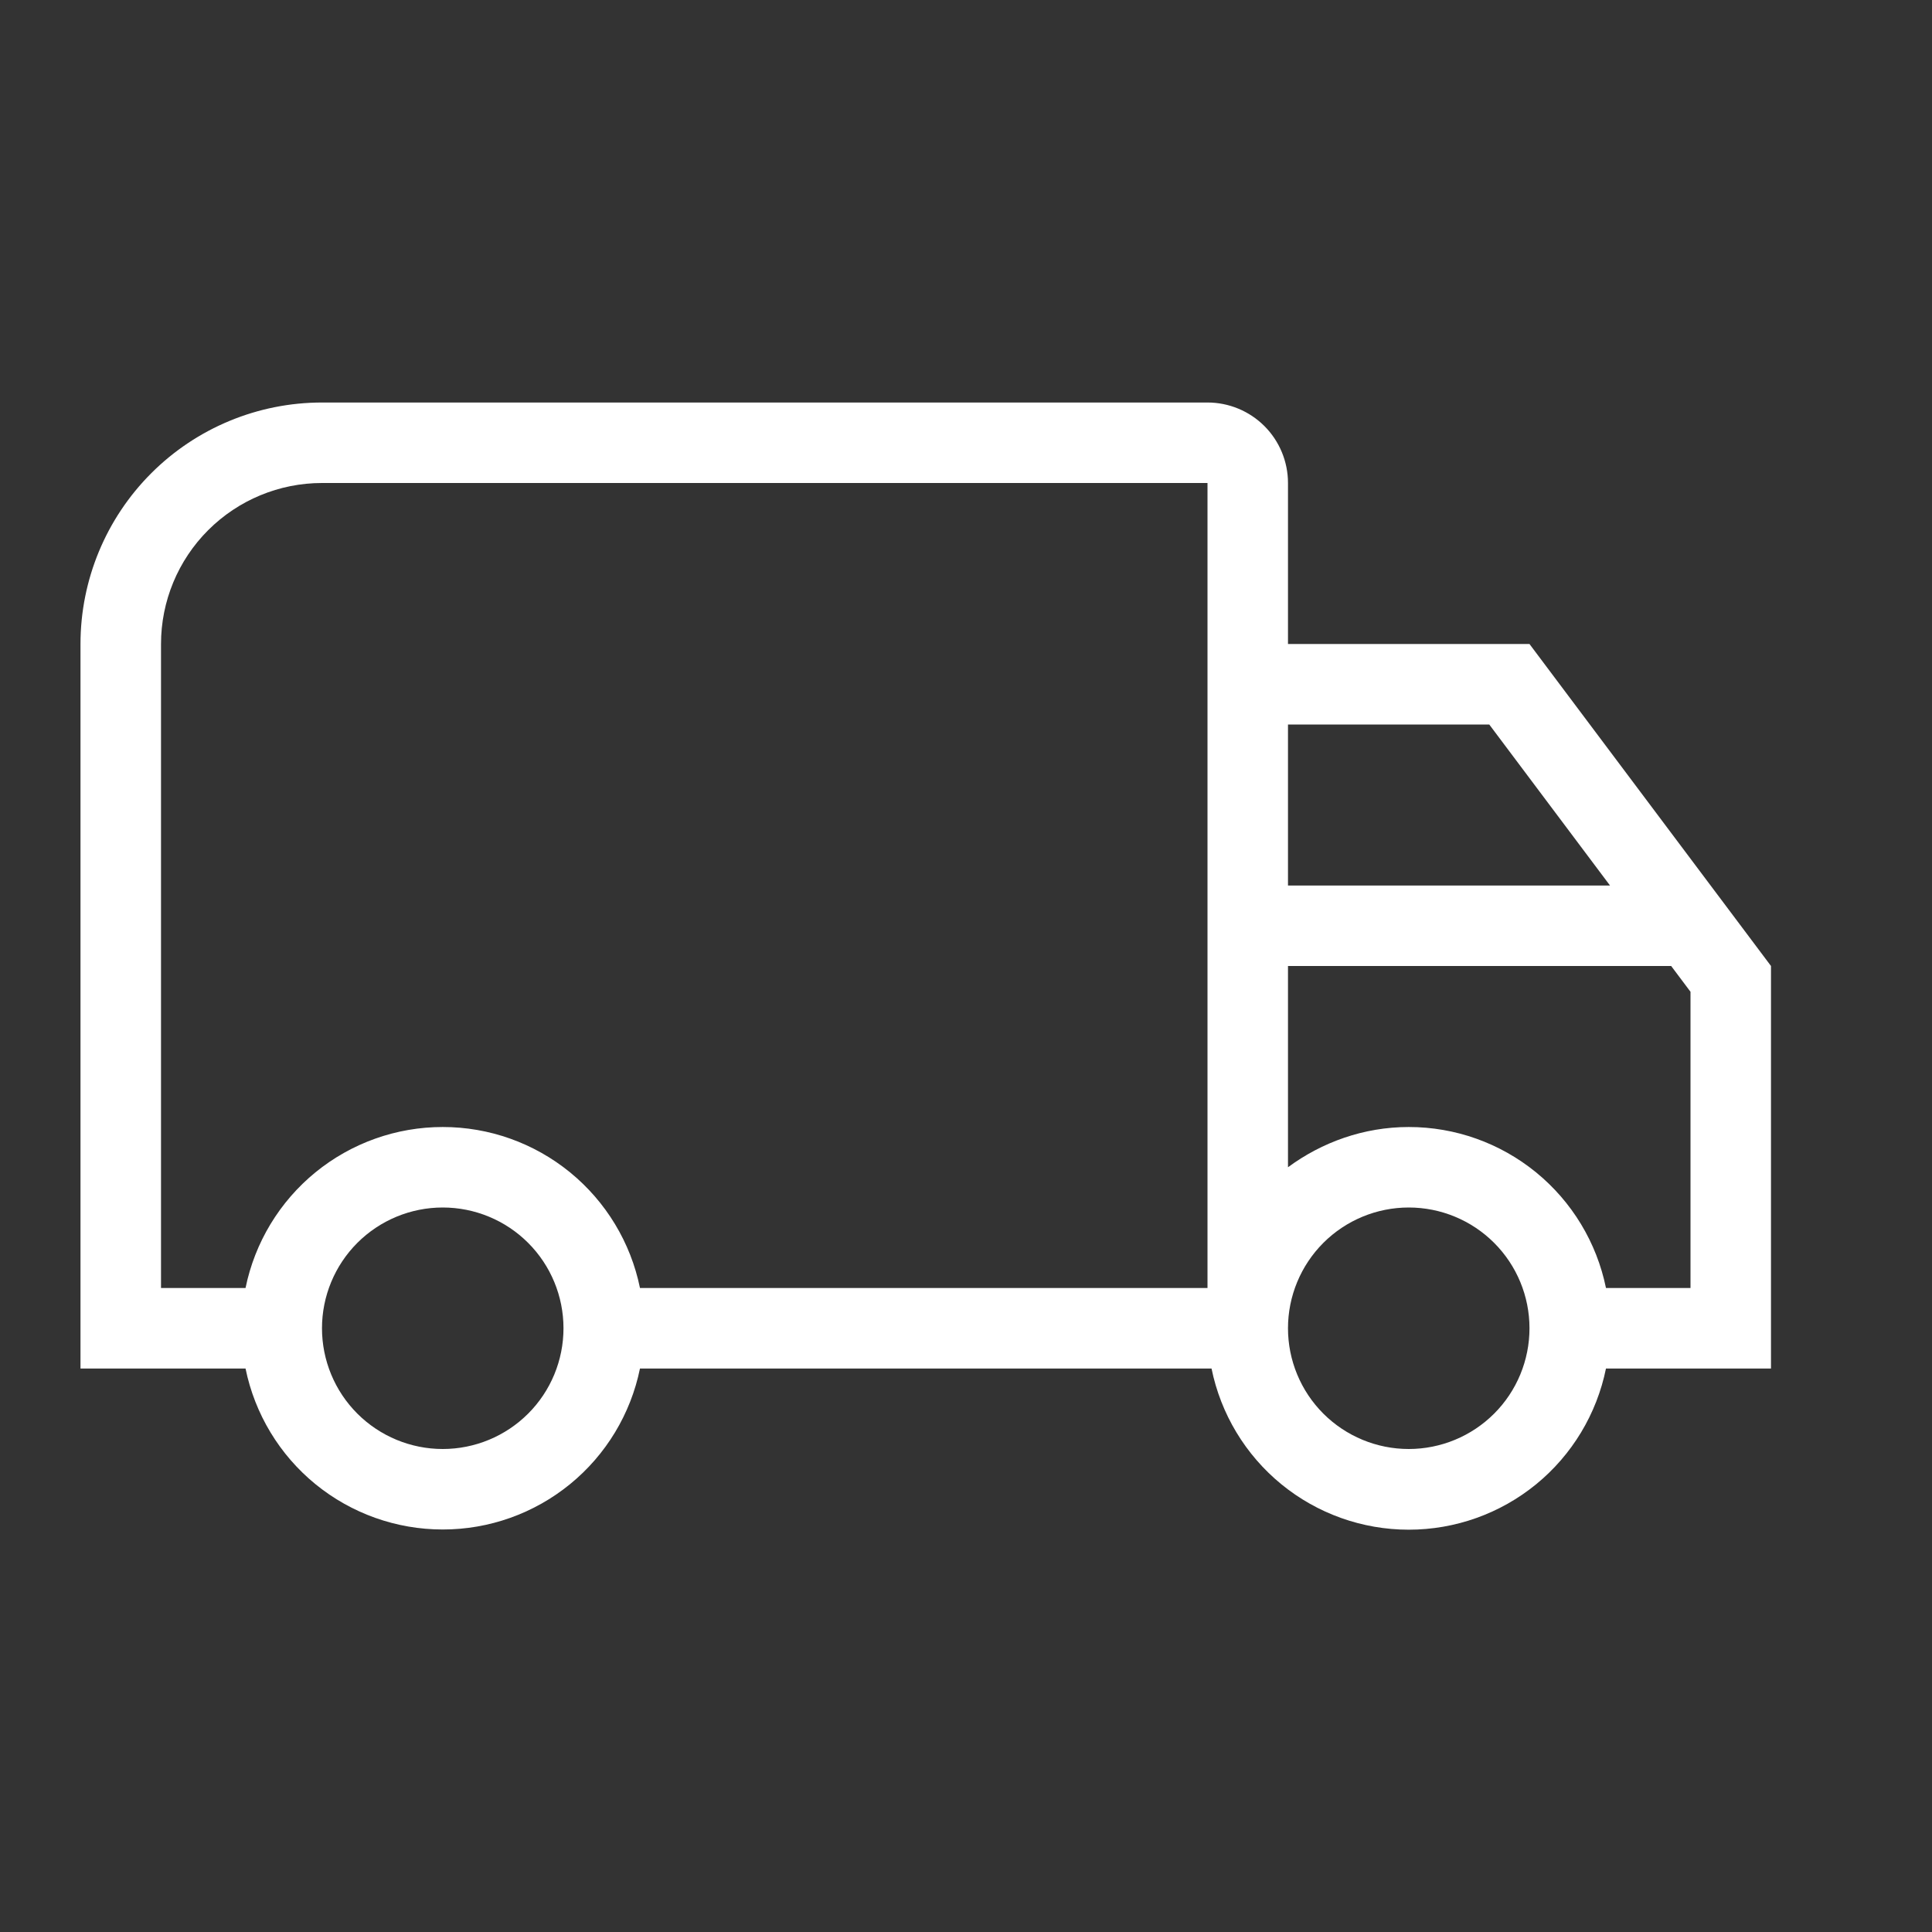 <svg xmlns="http://www.w3.org/2000/svg" fill="none" viewBox="0 0 56 56" height="56" width="56">
<rect x="0" y="0" width="56" height="56" fill="#333333" stroke="none"/>
<g id="mdi-light:truck">
<path fill="white" d="M12.833 32.667C14.178 32.666 15.482 33.131 16.523 33.981C17.565 34.832 18.281 36.016 18.55 37.333H35V14H9.333C8.096 14 6.909 14.492 6.034 15.367C5.158 16.242 4.667 17.429 4.667 18.667V37.333H7.117C7.386 36.016 8.102 34.832 9.143 33.981C10.185 33.131 11.489 32.666 12.833 32.667ZM12.833 44.333C11.489 44.334 10.185 43.869 9.143 43.019C8.102 42.169 7.386 40.984 7.117 39.667H2.333V18.667C2.333 16.81 3.071 15.03 4.384 13.717C5.696 12.404 7.477 11.667 9.333 11.667H35C35.619 11.667 36.212 11.913 36.65 12.35C37.087 12.788 37.333 13.381 37.333 14V18.667H44.333L51.333 28V39.667H46.55C46.282 40.985 45.567 42.171 44.525 43.023C43.483 43.874 42.179 44.339 40.833 44.339C39.488 44.339 38.184 43.874 37.142 43.023C36.1 42.171 35.385 40.985 35.117 39.667H18.55C18.281 40.984 17.565 42.169 16.523 43.019C15.482 43.869 14.178 44.334 12.833 44.333ZM12.833 35C11.905 35 11.015 35.369 10.358 36.025C9.702 36.682 9.333 37.572 9.333 38.5C9.333 39.428 9.702 40.319 10.358 40.975C11.015 41.631 11.905 42 12.833 42C13.762 42 14.652 41.631 15.308 40.975C15.965 40.319 16.333 39.428 16.333 38.5C16.333 37.572 15.965 36.682 15.308 36.025C14.652 35.369 13.762 35 12.833 35ZM40.833 32.667C42.178 32.666 43.482 33.131 44.523 33.981C45.565 34.832 46.281 36.016 46.55 37.333H49V28.747L48.44 28H37.333V33.833C38.313 33.11 39.527 32.667 40.833 32.667ZM40.833 35C39.905 35 39.015 35.369 38.358 36.025C37.702 36.682 37.333 37.572 37.333 38.5C37.333 39.428 37.702 40.319 38.358 40.975C39.015 41.631 39.905 42 40.833 42C41.762 42 42.652 41.631 43.308 40.975C43.965 40.319 44.333 39.428 44.333 38.5C44.333 37.572 43.965 36.682 43.308 36.025C42.652 35.369 41.762 35 40.833 35ZM37.333 21V25.667H46.667L43.167 21H37.333Z" id="Vector"></path>
</g>
</svg>
